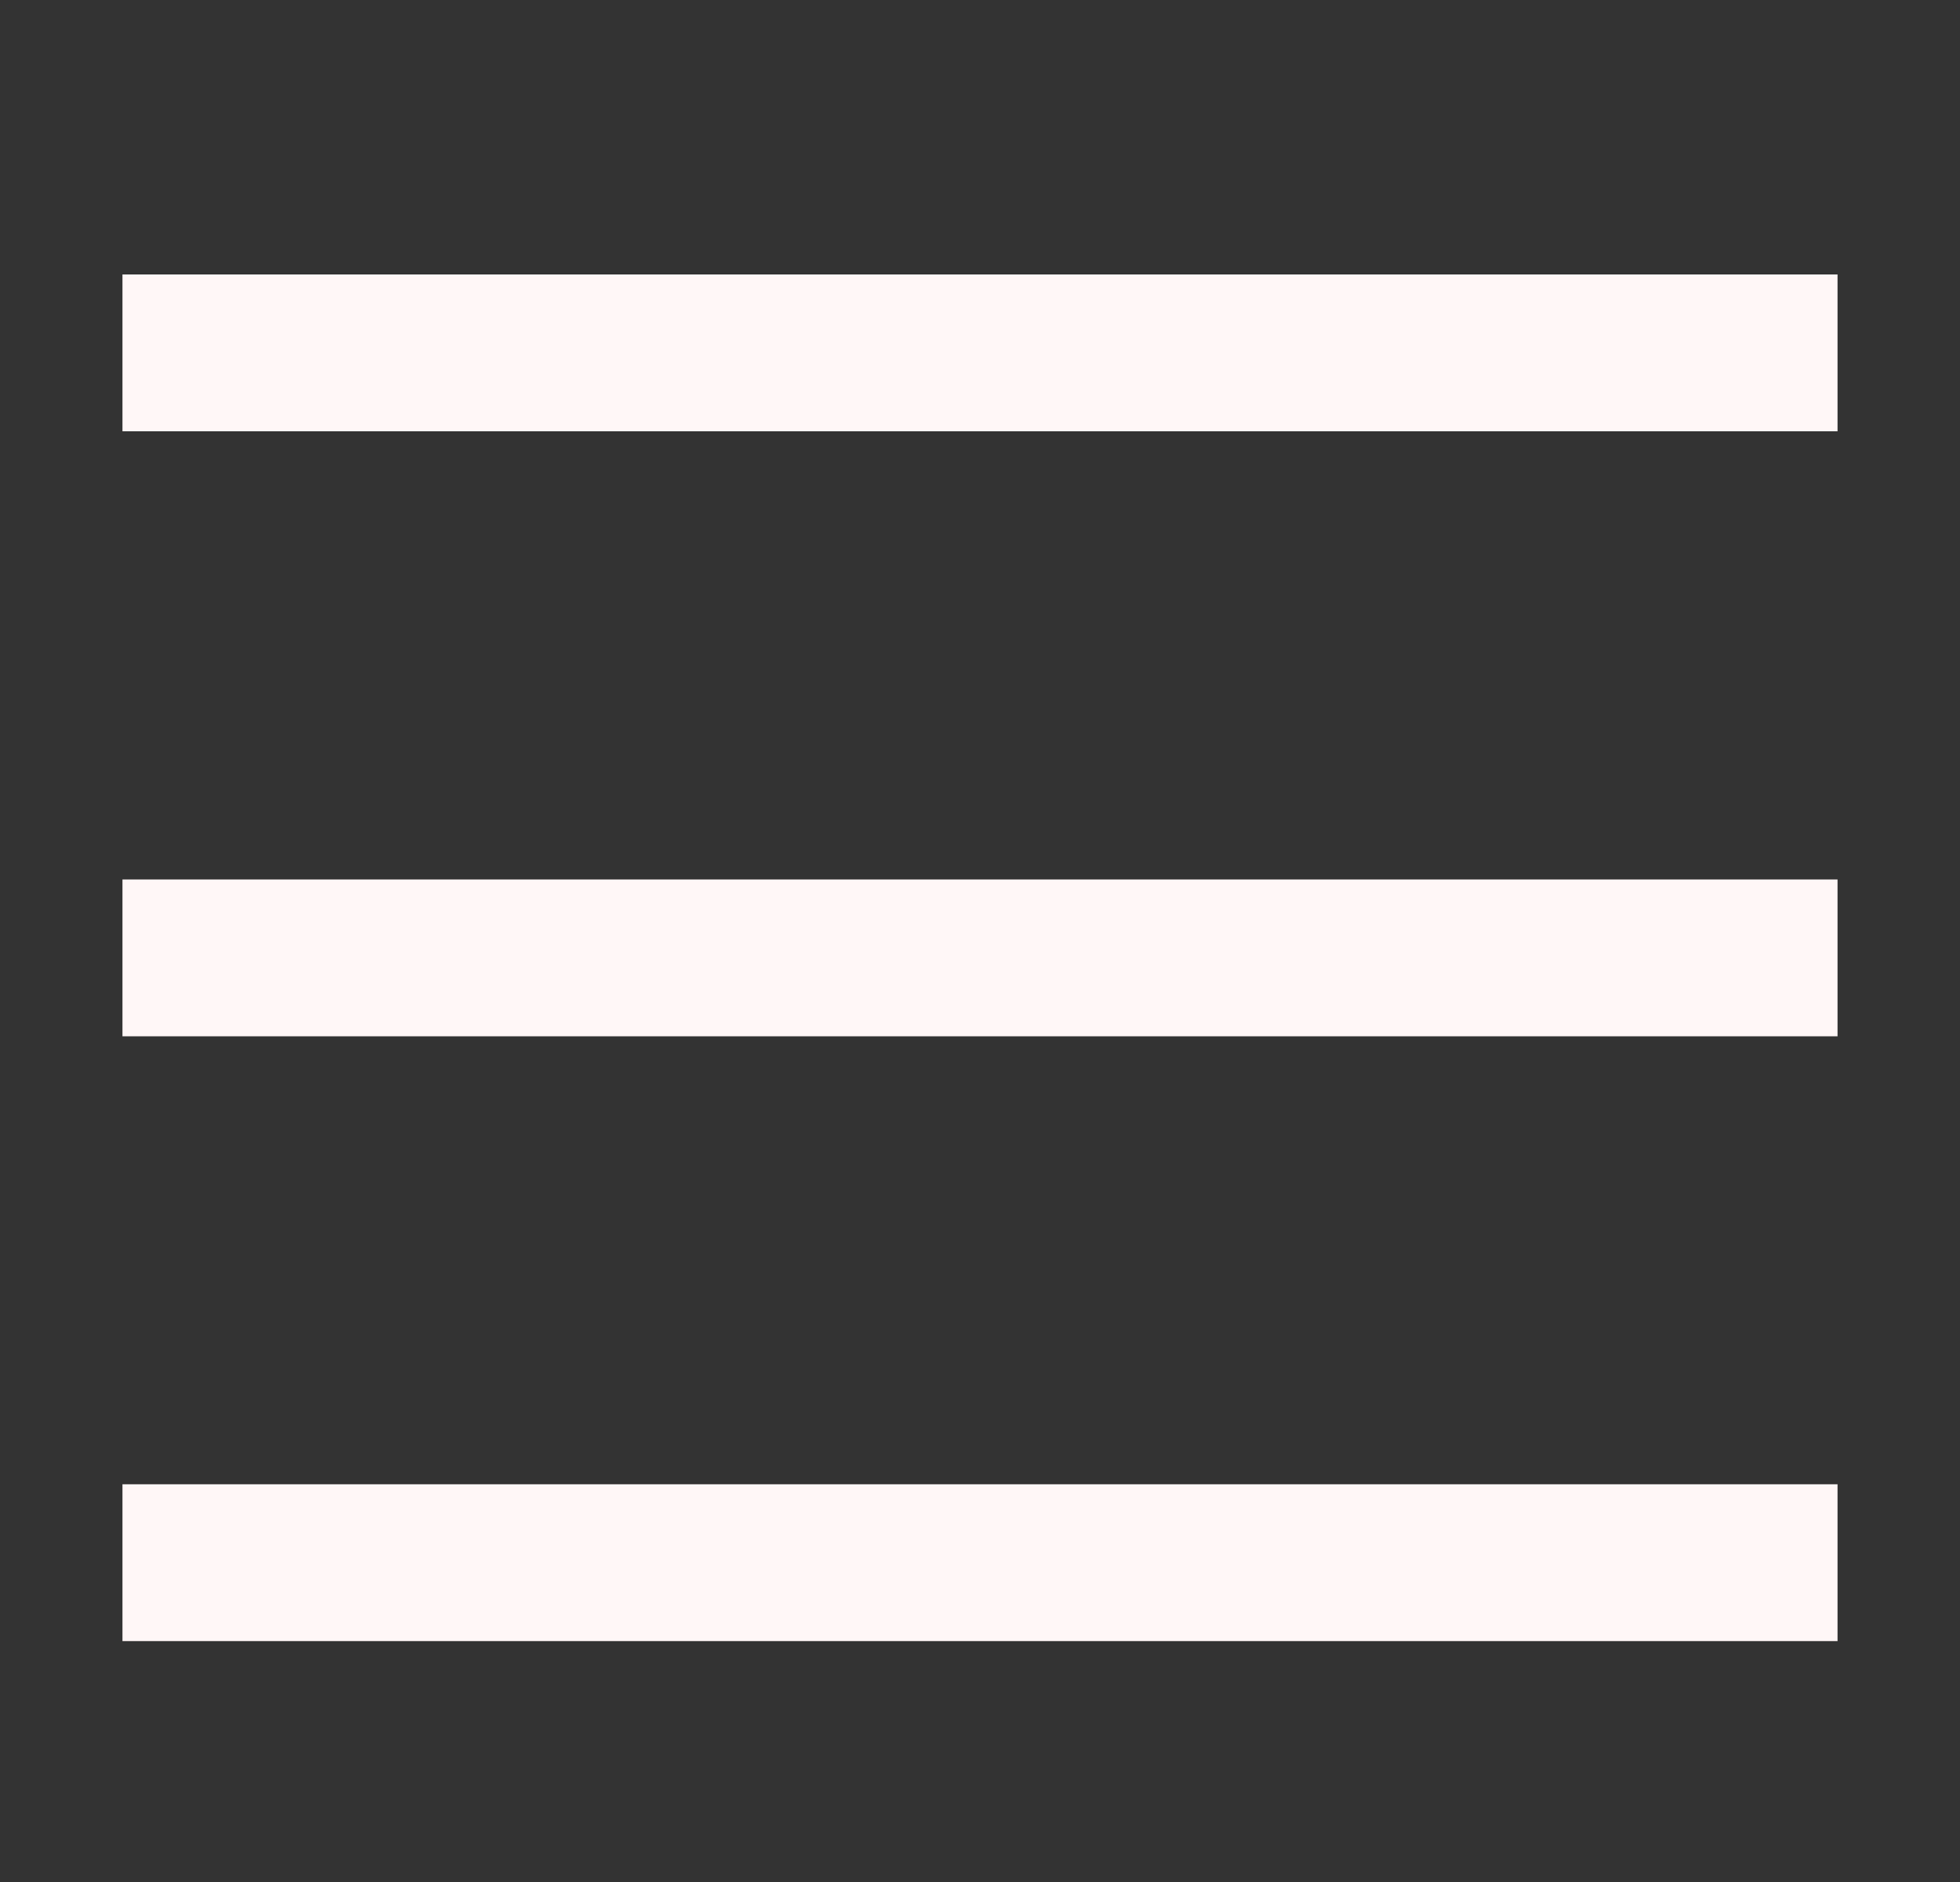 <?xml version="1.0" encoding="UTF-8"?> <svg xmlns="http://www.w3.org/2000/svg" width="25" height="24" viewBox="0 0 25 24" fill="none"><rect x="0" y="0" width="25" height="24" fill="#333333" stroke="none"/><path d="M1.562 4.5L23.438 4.5" stroke="#FFF7F7" stroke-width="2" stroke-linejoin="round"></path><path d="M1.562 12.215H23.438" stroke="#FFF7F7" stroke-width="2" stroke-linejoin="round"></path><path d="M1.562 19.928H23.438" stroke="#FFF7F7" stroke-width="2" stroke-linejoin="round"></path></svg> 